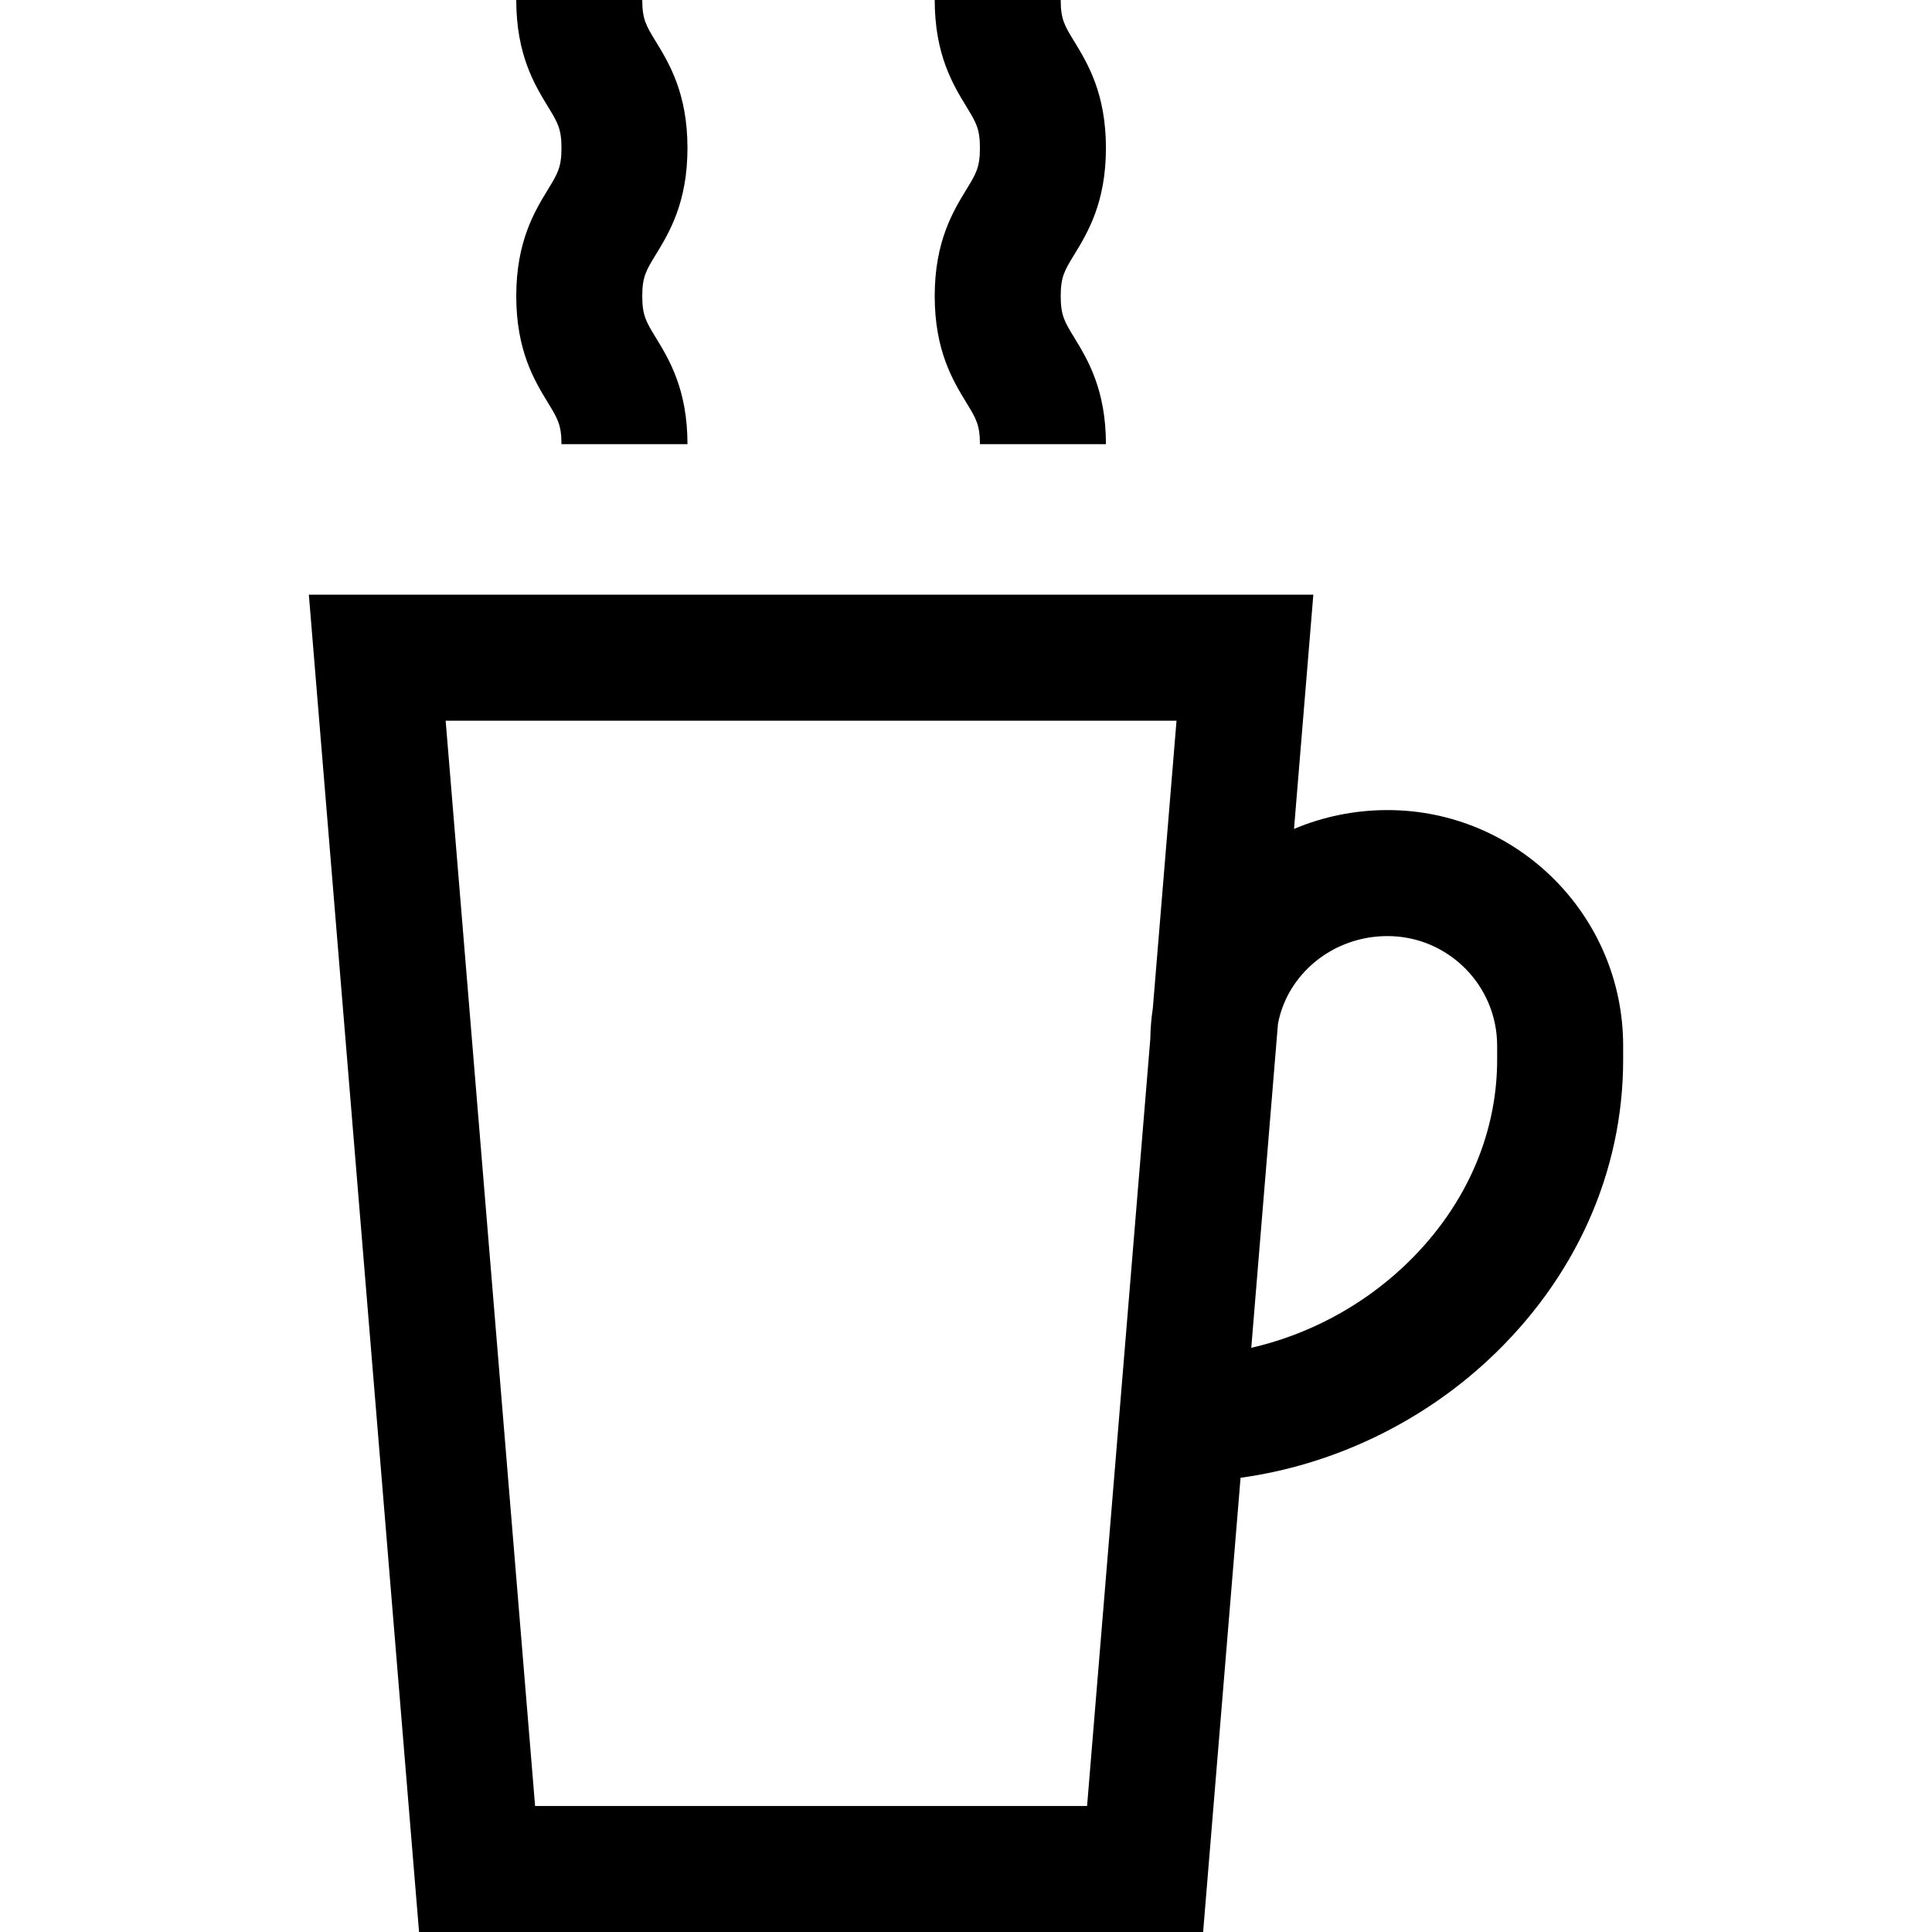 <?xml version="1.0" encoding="iso-8859-1"?>
<!-- Generator: Adobe Illustrator 19.0.0, SVG Export Plug-In . SVG Version: 6.00 Build 0)  -->
<svg version="1.1" id="Layer_1" xmlns="http://www.w3.org/2000/svg" xmlns:xlink="http://www.w3.org/1999/xlink" x="0px" y="0px"
	 viewBox="0 0 512 512" style="enable-background:new 0 0 512 512;" xml:space="preserve">
<g>
	<g>
		<path d="M367.705,214.679c-8.793,0-17.166,1.784-24.774,4.992l5.116-62.067H81.848L111.053,512H318.84l9.921-120.376
			c24.186-3.328,47.509-14.322,65.705-31.284c23.013-21.451,35.686-49.683,35.686-79.492v-3.722
			C430.152,242.692,402.139,214.679,367.705,214.679z M305.514,267.158c-0.406,2.664-0.626,5.384-0.671,8.145l-16.755,203.305
			H141.805l-23.701-287.613H311.79L305.514,267.158z M371.698,335.915c-11.322,10.554-25.342,17.891-40.099,21.269l7.073-85.833
			c2.458-13.214,14.536-23.28,29.033-23.28c16.022,0,29.055,13.034,29.055,29.055v3.722h0.001
			C396.761,301.293,387.86,320.849,371.698,335.915z"/>
	</g>
</g>
<g>
	<g>
		<path d="M281.099,78.472c0-5.114,1.037-6.813,3.545-10.918c3.561-5.83,8.438-13.816,8.438-28.321
			c0-14.504-4.877-22.489-8.439-28.319c-2.508-4.103-3.544-5.801-3.544-10.913h-33.391c0,14.504,4.877,22.489,8.439,28.319
			c2.507,4.103,3.544,5.801,3.544,10.913c0,5.114-1.037,6.813-3.545,10.918c-3.561,5.83-8.438,13.816-8.438,28.321
			c0,14.504,4.877,22.49,8.438,28.32c2.508,4.105,3.545,5.803,3.545,10.918h33.391c0-14.505-4.877-22.491-8.439-28.321
			C282.136,85.284,281.099,83.586,281.099,78.472z"/>
	</g>
</g>
<g>
	<g>
		<path d="M170.204,78.472c0-5.114,1.037-6.813,3.545-10.918c3.561-5.83,8.438-13.816,8.438-28.321
			c0-14.504-4.877-22.489-8.439-28.319c-2.507-4.103-3.544-5.801-3.544-10.913h-33.391c0,14.504,4.877,22.489,8.439,28.319
			c2.507,4.103,3.544,5.801,3.544,10.913c0,5.114-1.037,6.813-3.545,10.918c-3.561,5.83-8.438,13.816-8.438,28.321
			c0,14.504,4.877,22.49,8.438,28.32c2.508,4.105,3.545,5.803,3.545,10.918h33.391c0-14.505-4.877-22.491-8.439-28.321
			C171.242,85.284,170.204,83.586,170.204,78.472z"/>
	</g>
</g>
<g>
</g>
<g>
</g>
<g>
</g>
<g>
</g>
<g>
</g>
<g>
</g>
<g>
</g>
<g>
</g>
<g>
</g>
<g>
</g>
<g>
</g>
<g>
</g>
<g>
</g>
<g>
</g>
<g>
</g>
</svg>
